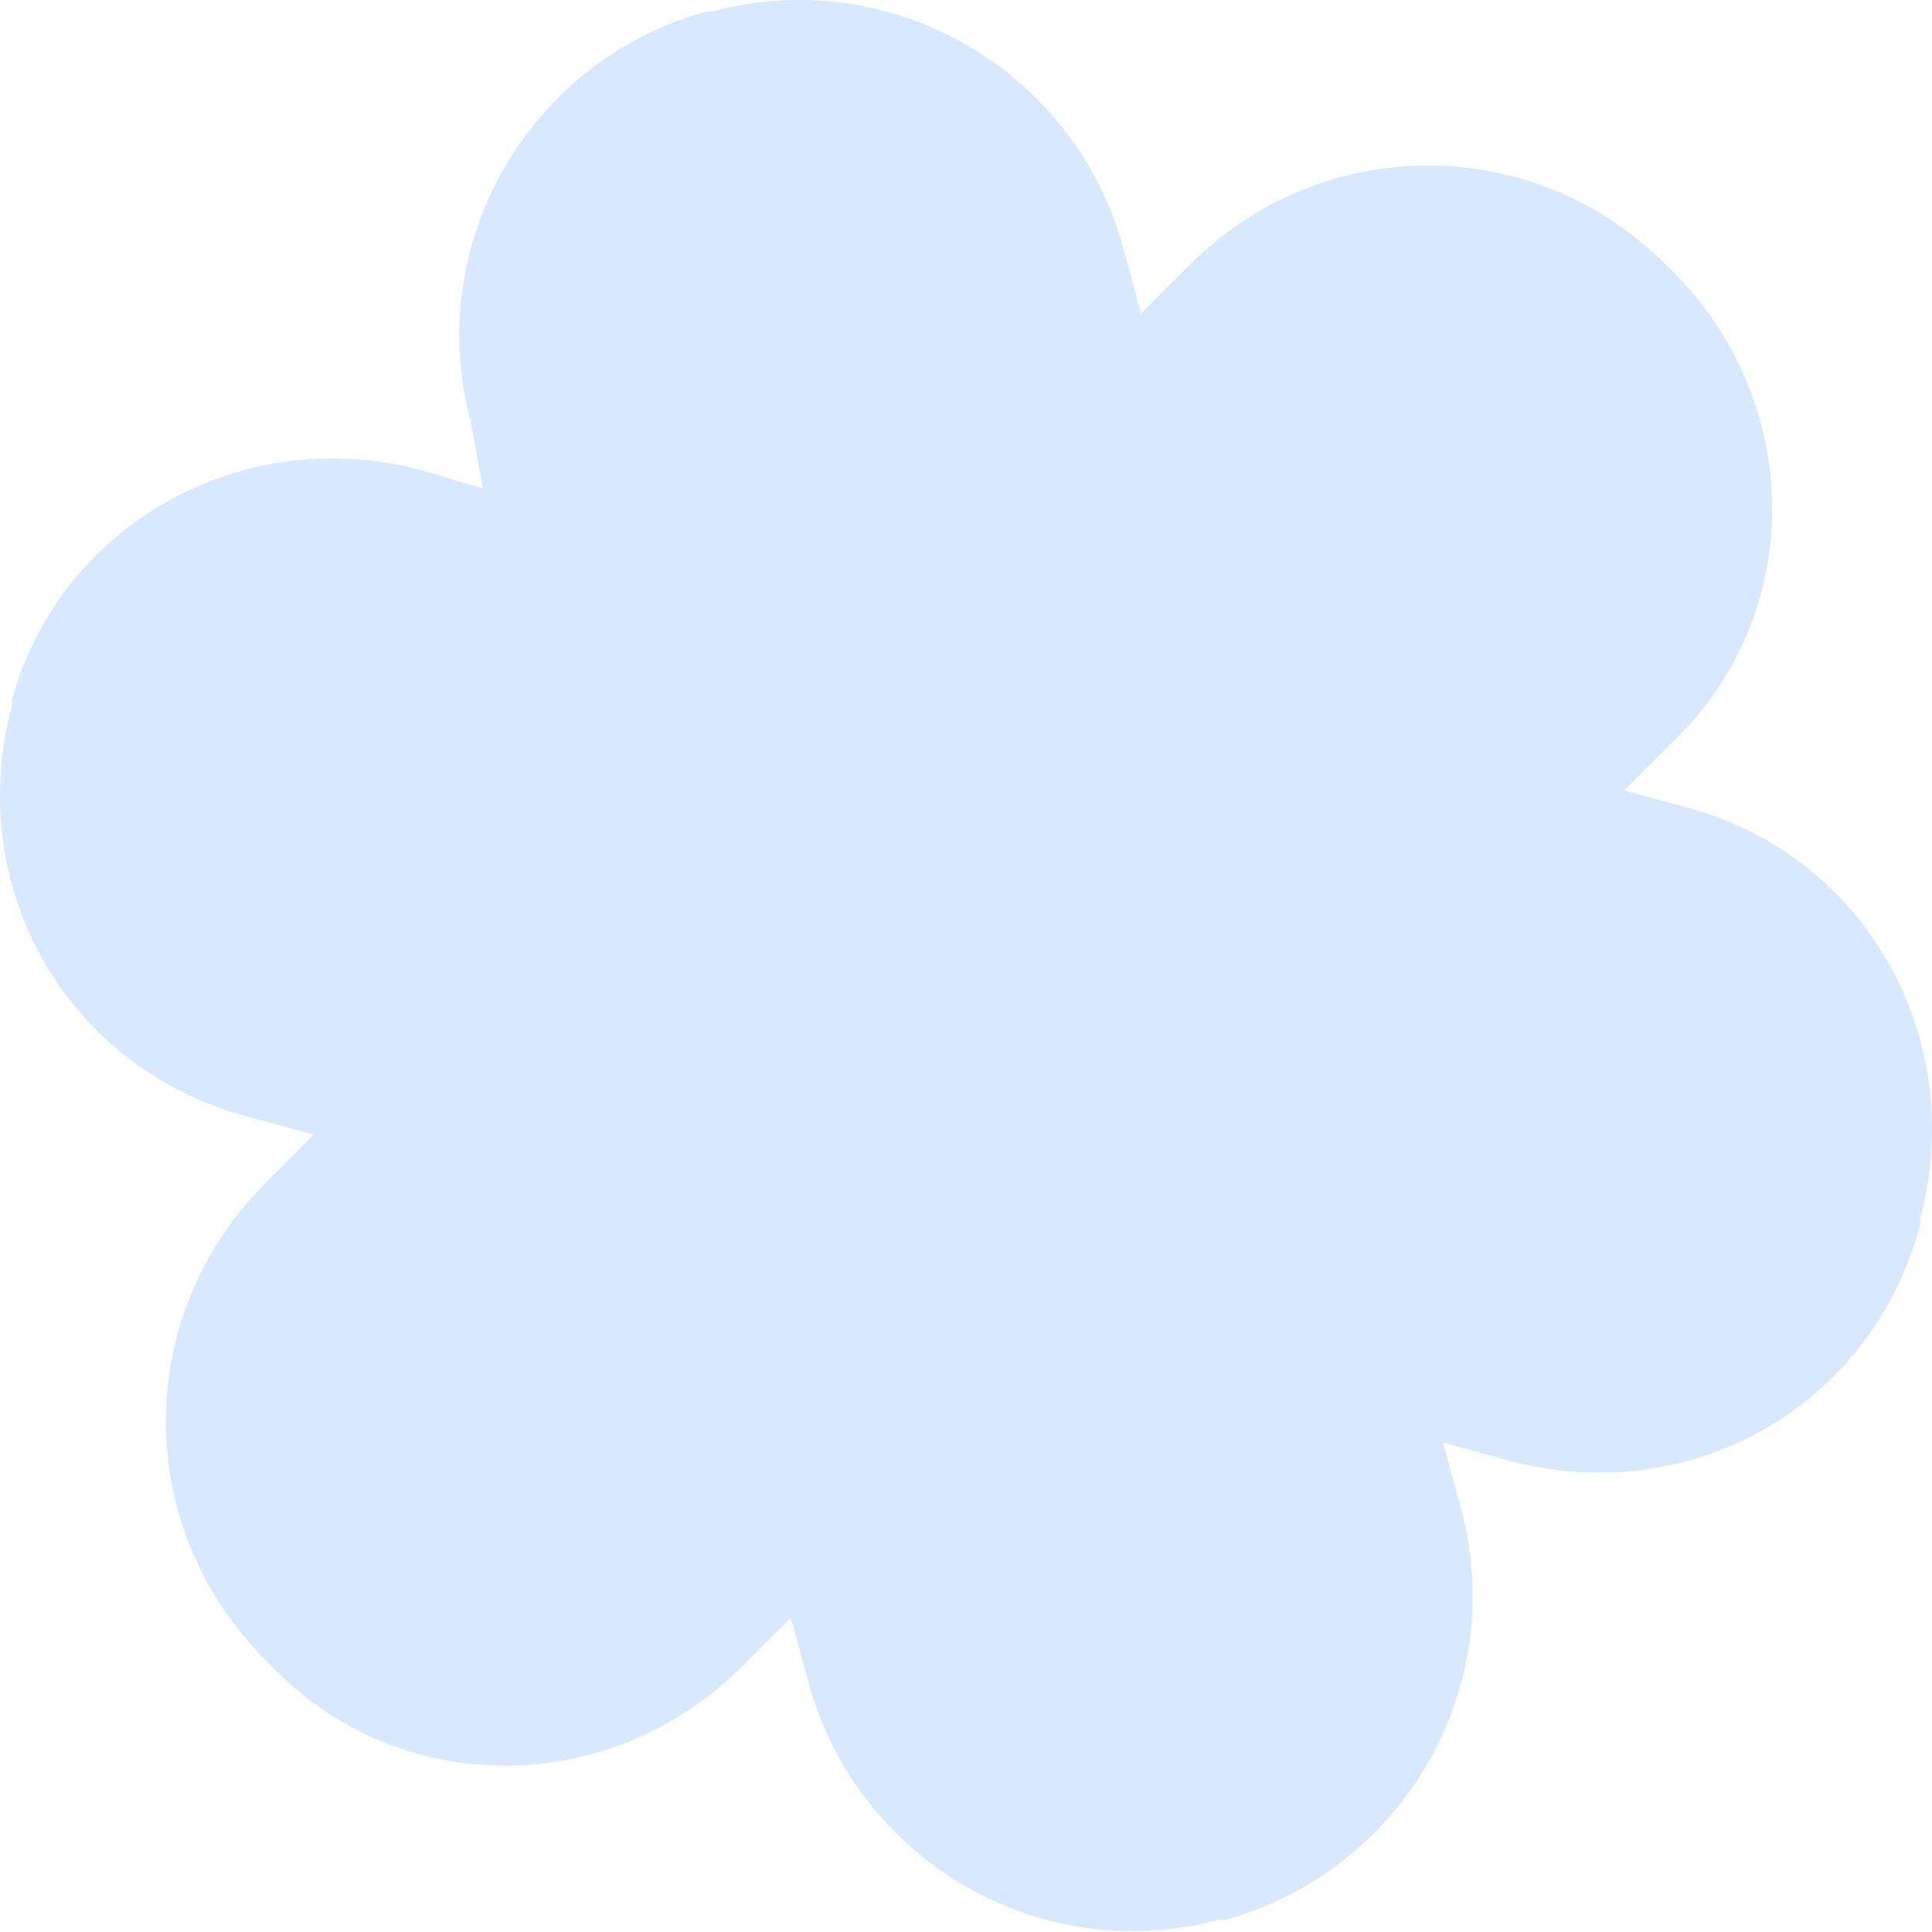 <?xml version="1.0" encoding="UTF-8"?> <svg xmlns="http://www.w3.org/2000/svg" width="130" height="130" viewBox="0 0 130 130" fill="none"> <path d="M129.196 82.037V82.443C125.946 94.632 113.756 101.54 101.567 98.289L97.098 97.07L98.317 101.54C101.567 113.729 94.254 125.918 82.47 129.169H82.064C69.874 132.42 57.685 125.106 54.435 113.323L53.216 108.853L49.965 112.104C41.026 121.043 26.805 121.043 18.273 112.104L17.866 111.698C8.927 102.759 8.927 88.538 17.866 79.599L21.117 76.348L16.648 75.129C4.458 71.878 -2.449 59.689 0.801 47.5V47.093C4.052 35.31 16.241 28.403 28.431 31.654L32.494 32.873L31.681 28.403C28.431 16.214 35.744 4.025 47.528 0.774H47.934C60.123 -2.477 72.313 4.837 75.563 16.62L76.782 21.09L80.033 17.839C88.972 8.9 103.193 8.9 112.132 17.839L112.538 18.245C121.477 27.184 121.477 41.405 112.538 49.938L109.287 53.188L113.757 54.407C125.539 57.658 132.447 69.847 129.196 82.037Z" fill="#D8E8FF"></path> </svg> 